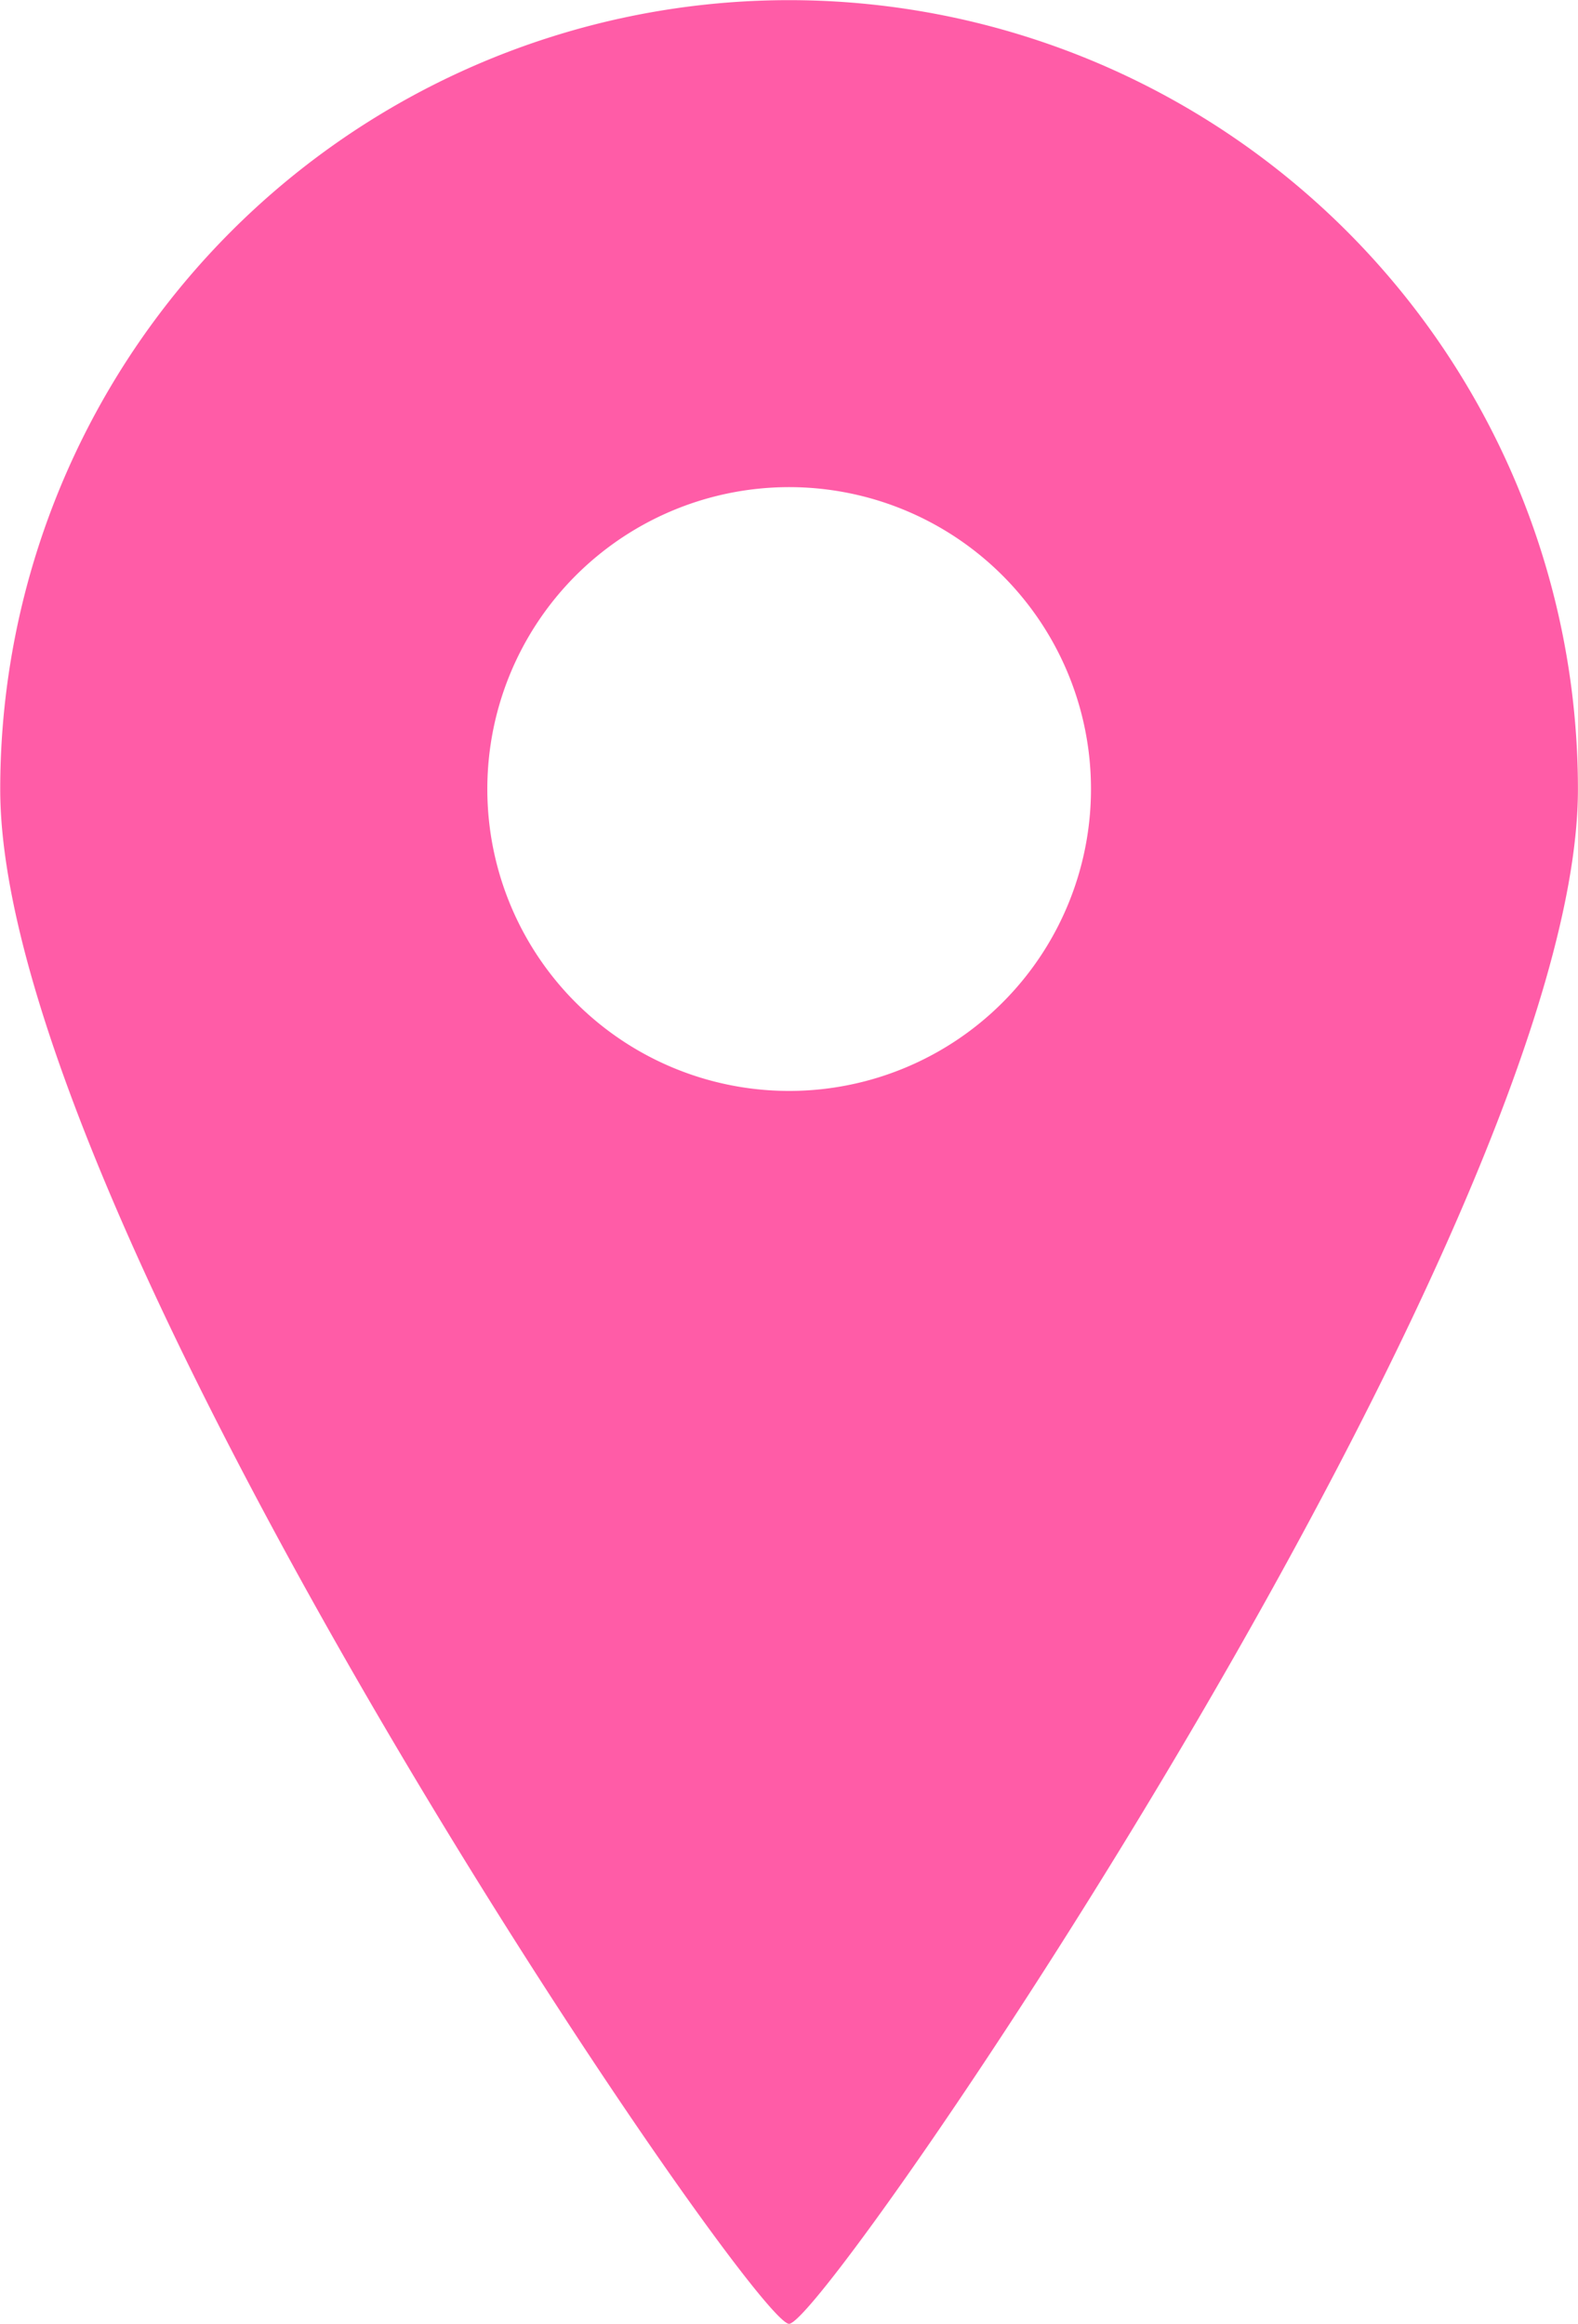 <svg height="30.335" viewBox="0 0 20.604 30.335" width="20.604" xmlns="http://www.w3.org/2000/svg"><path d="m118.295 61.335c.49 0 10.3-14.342 10.3-20.033a10.3 10.3 0 0 0 -20.6 0c-.003 5.69 9.81 20.033 10.3 20.033zm-3.94-20.035a3.941 3.941 0 1 1 3.94 3.941 3.94 3.94 0 0 1 -3.94-3.941z" fill="#ff5ca7" transform="translate(-107.992 -31)"/></svg>